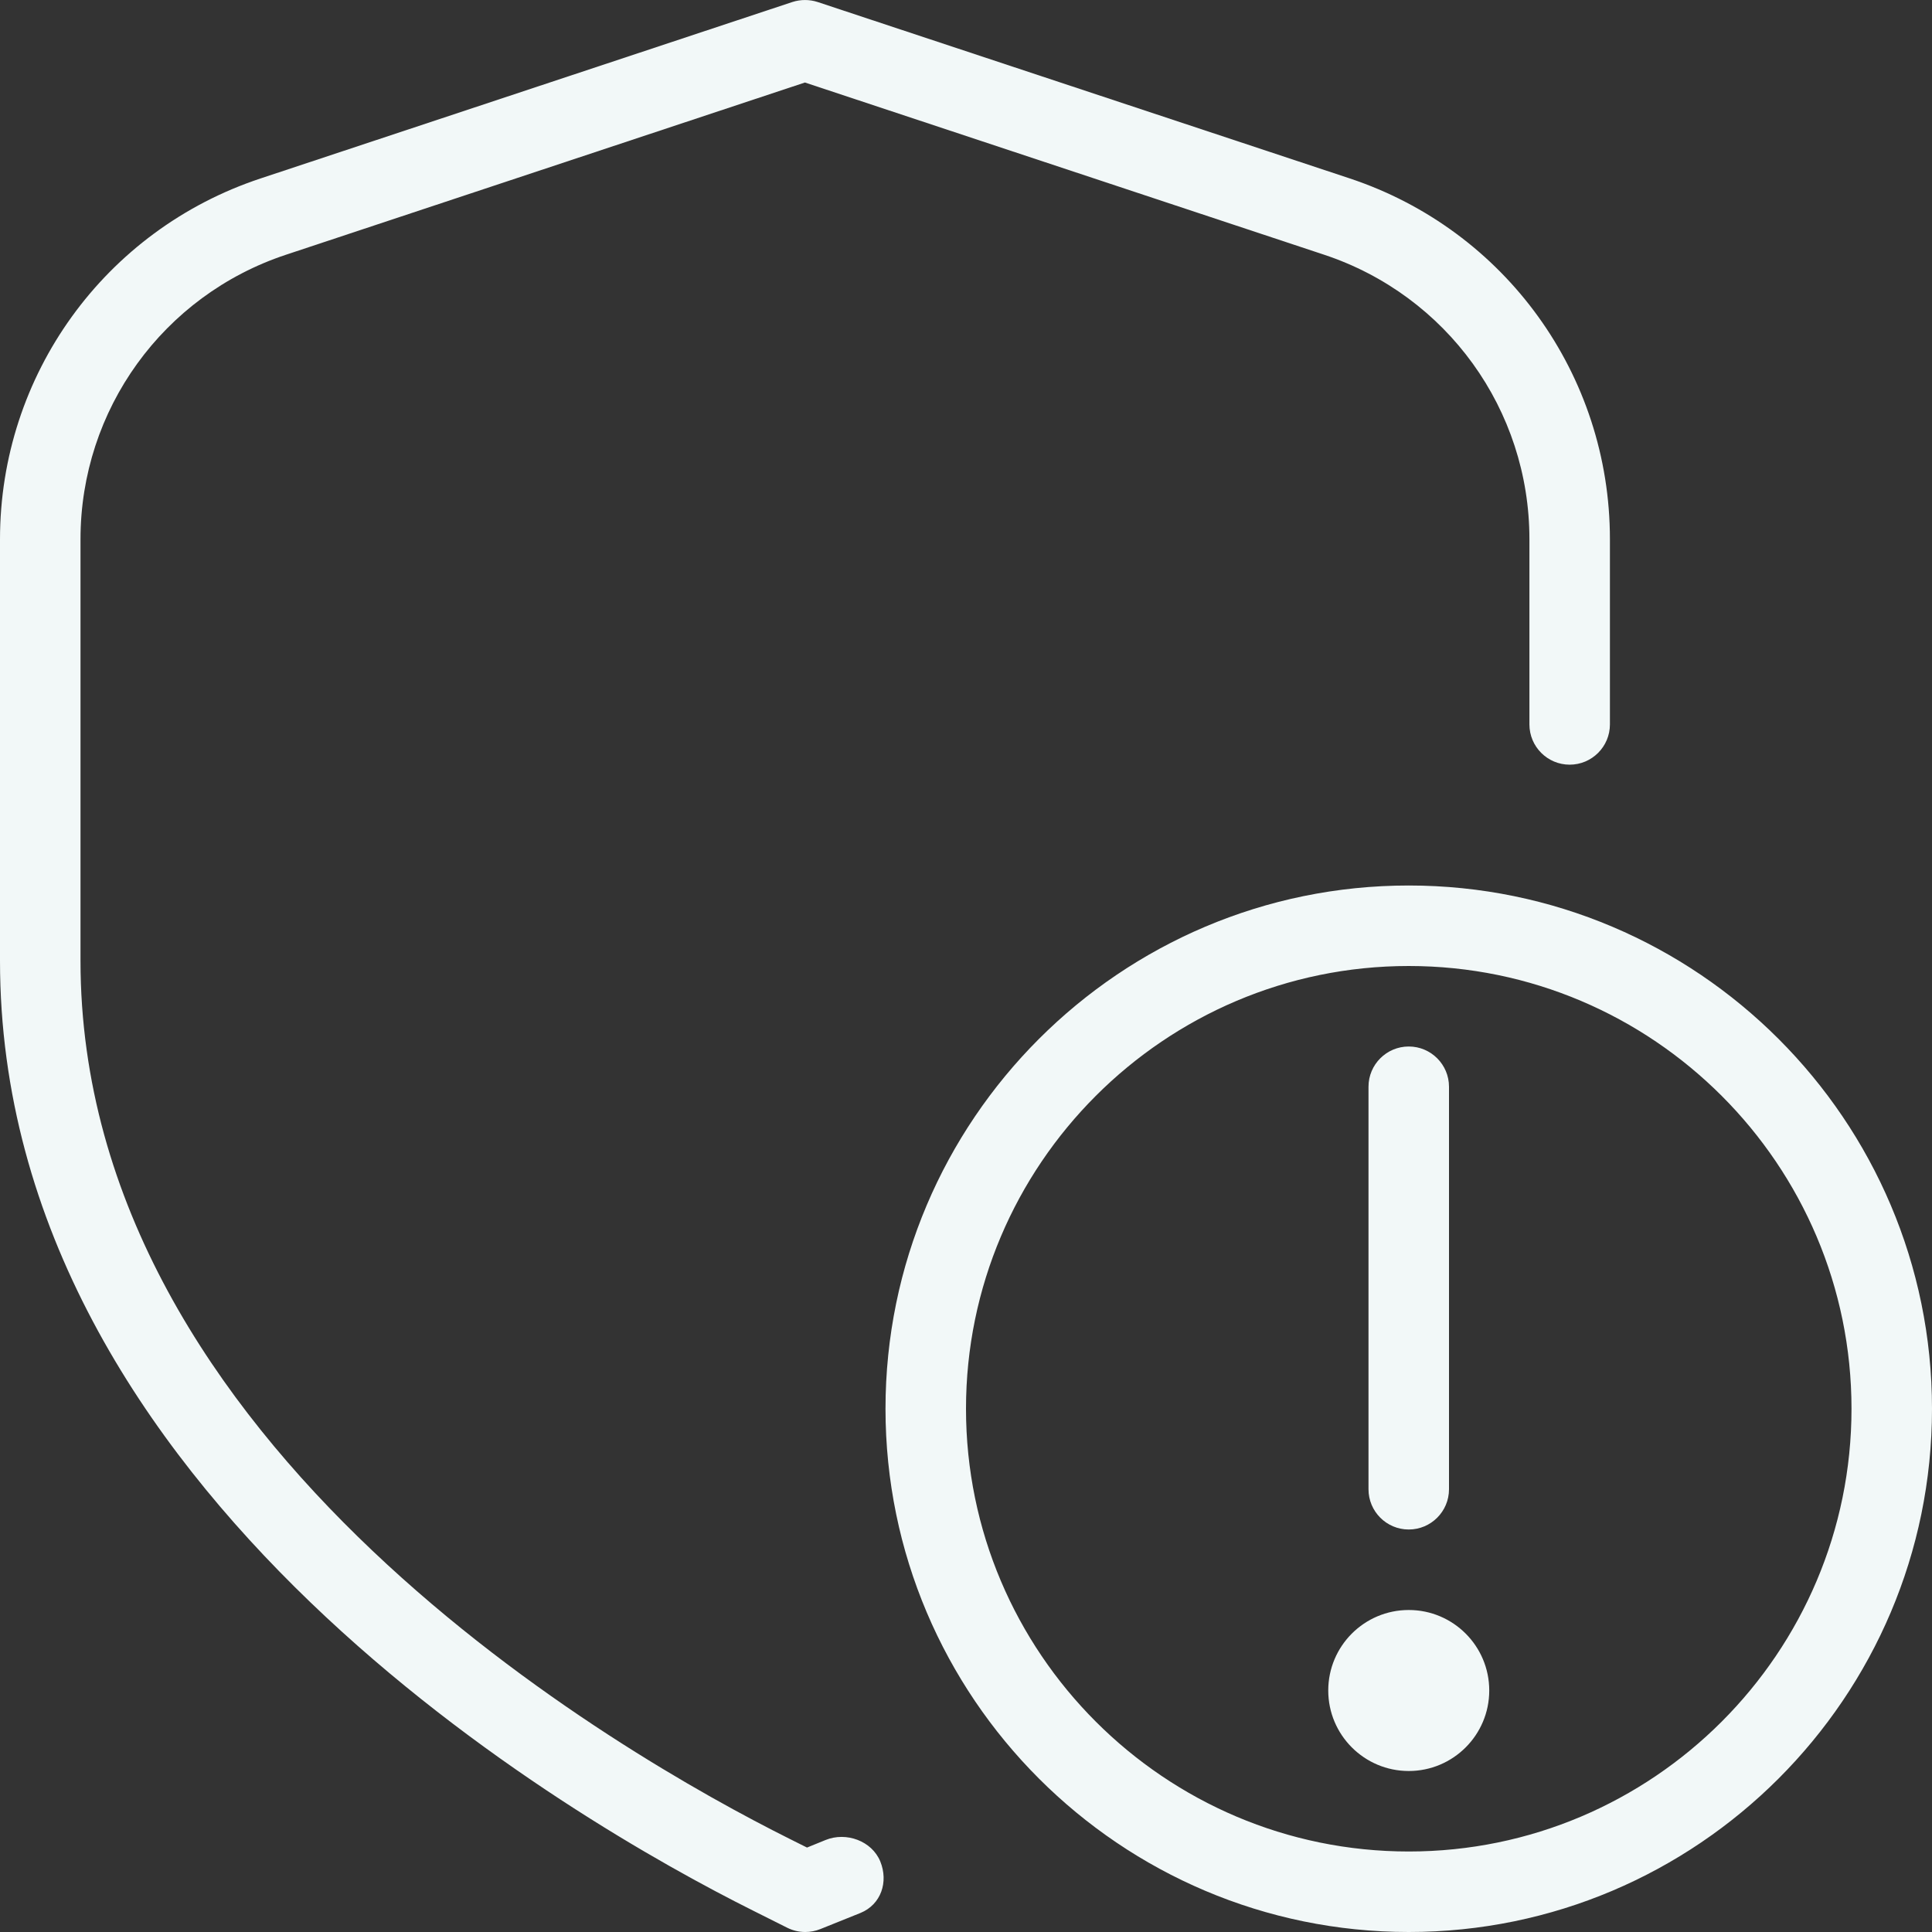 <svg width="24" height="24" viewBox="0 0 24 24" fill="none" xmlns="http://www.w3.org/2000/svg">
<rect x="0" y="0" width="24" height="24" fill="#333333" stroke="none"/>
<path d="M10.935 23.123C11.039 23.378 10.945 23.658 10.69 23.763L10.19 23.964C10.13 23.988 10.066 24 10.003 24C9.926 24 9.849 23.982 9.779 23.947L9.354 23.734C7.16 22.638 0 18.546 0 11.935V6.699C0 4.66 1.3 2.859 3.236 2.217L9.843 0.025C9.945 -0.008 10.056 -0.008 10.157 0.025L16.763 2.215C18.699 2.857 19.999 4.657 19.999 6.697V8.999C19.999 9.275 19.775 9.499 19.499 9.499C19.223 9.499 18.999 9.275 18.999 8.999V6.697C18.999 5.09 17.974 3.67 16.448 3.164L9.999 1.025L3.551 3.165C2.026 3.671 1 5.091 1 6.698V11.934C1 17.971 7.736 21.807 9.801 22.839L10.025 22.951L10.256 22.857C10.512 22.753 10.83 22.868 10.935 23.123ZM24 17.5C24 21.084 21.084 24 17.5 24C13.916 24 11 21.084 11 17.5C11 13.916 13.916 11 17.5 11C21.084 11 24 13.916 24 17.5ZM23 17.5C23 14.468 20.533 12 17.5 12C14.467 12 12 14.468 12 17.5C12 20.532 14.467 23 17.5 23C20.533 23 23 20.532 23 17.5ZM17.5 19C17.776 19 18 18.776 18 18.5V13.5C18 13.224 17.776 13 17.5 13C17.224 13 17 13.224 17 13.5V18.5C17 18.776 17.224 19 17.5 19ZM17.5 20C16.948 20 16.5 20.448 16.5 21C16.5 21.552 16.948 22 17.5 22C18.052 22 18.5 21.552 18.5 21C18.5 20.448 18.052 20 17.5 20Z" fill="#F2F8F8"/>
</svg>
